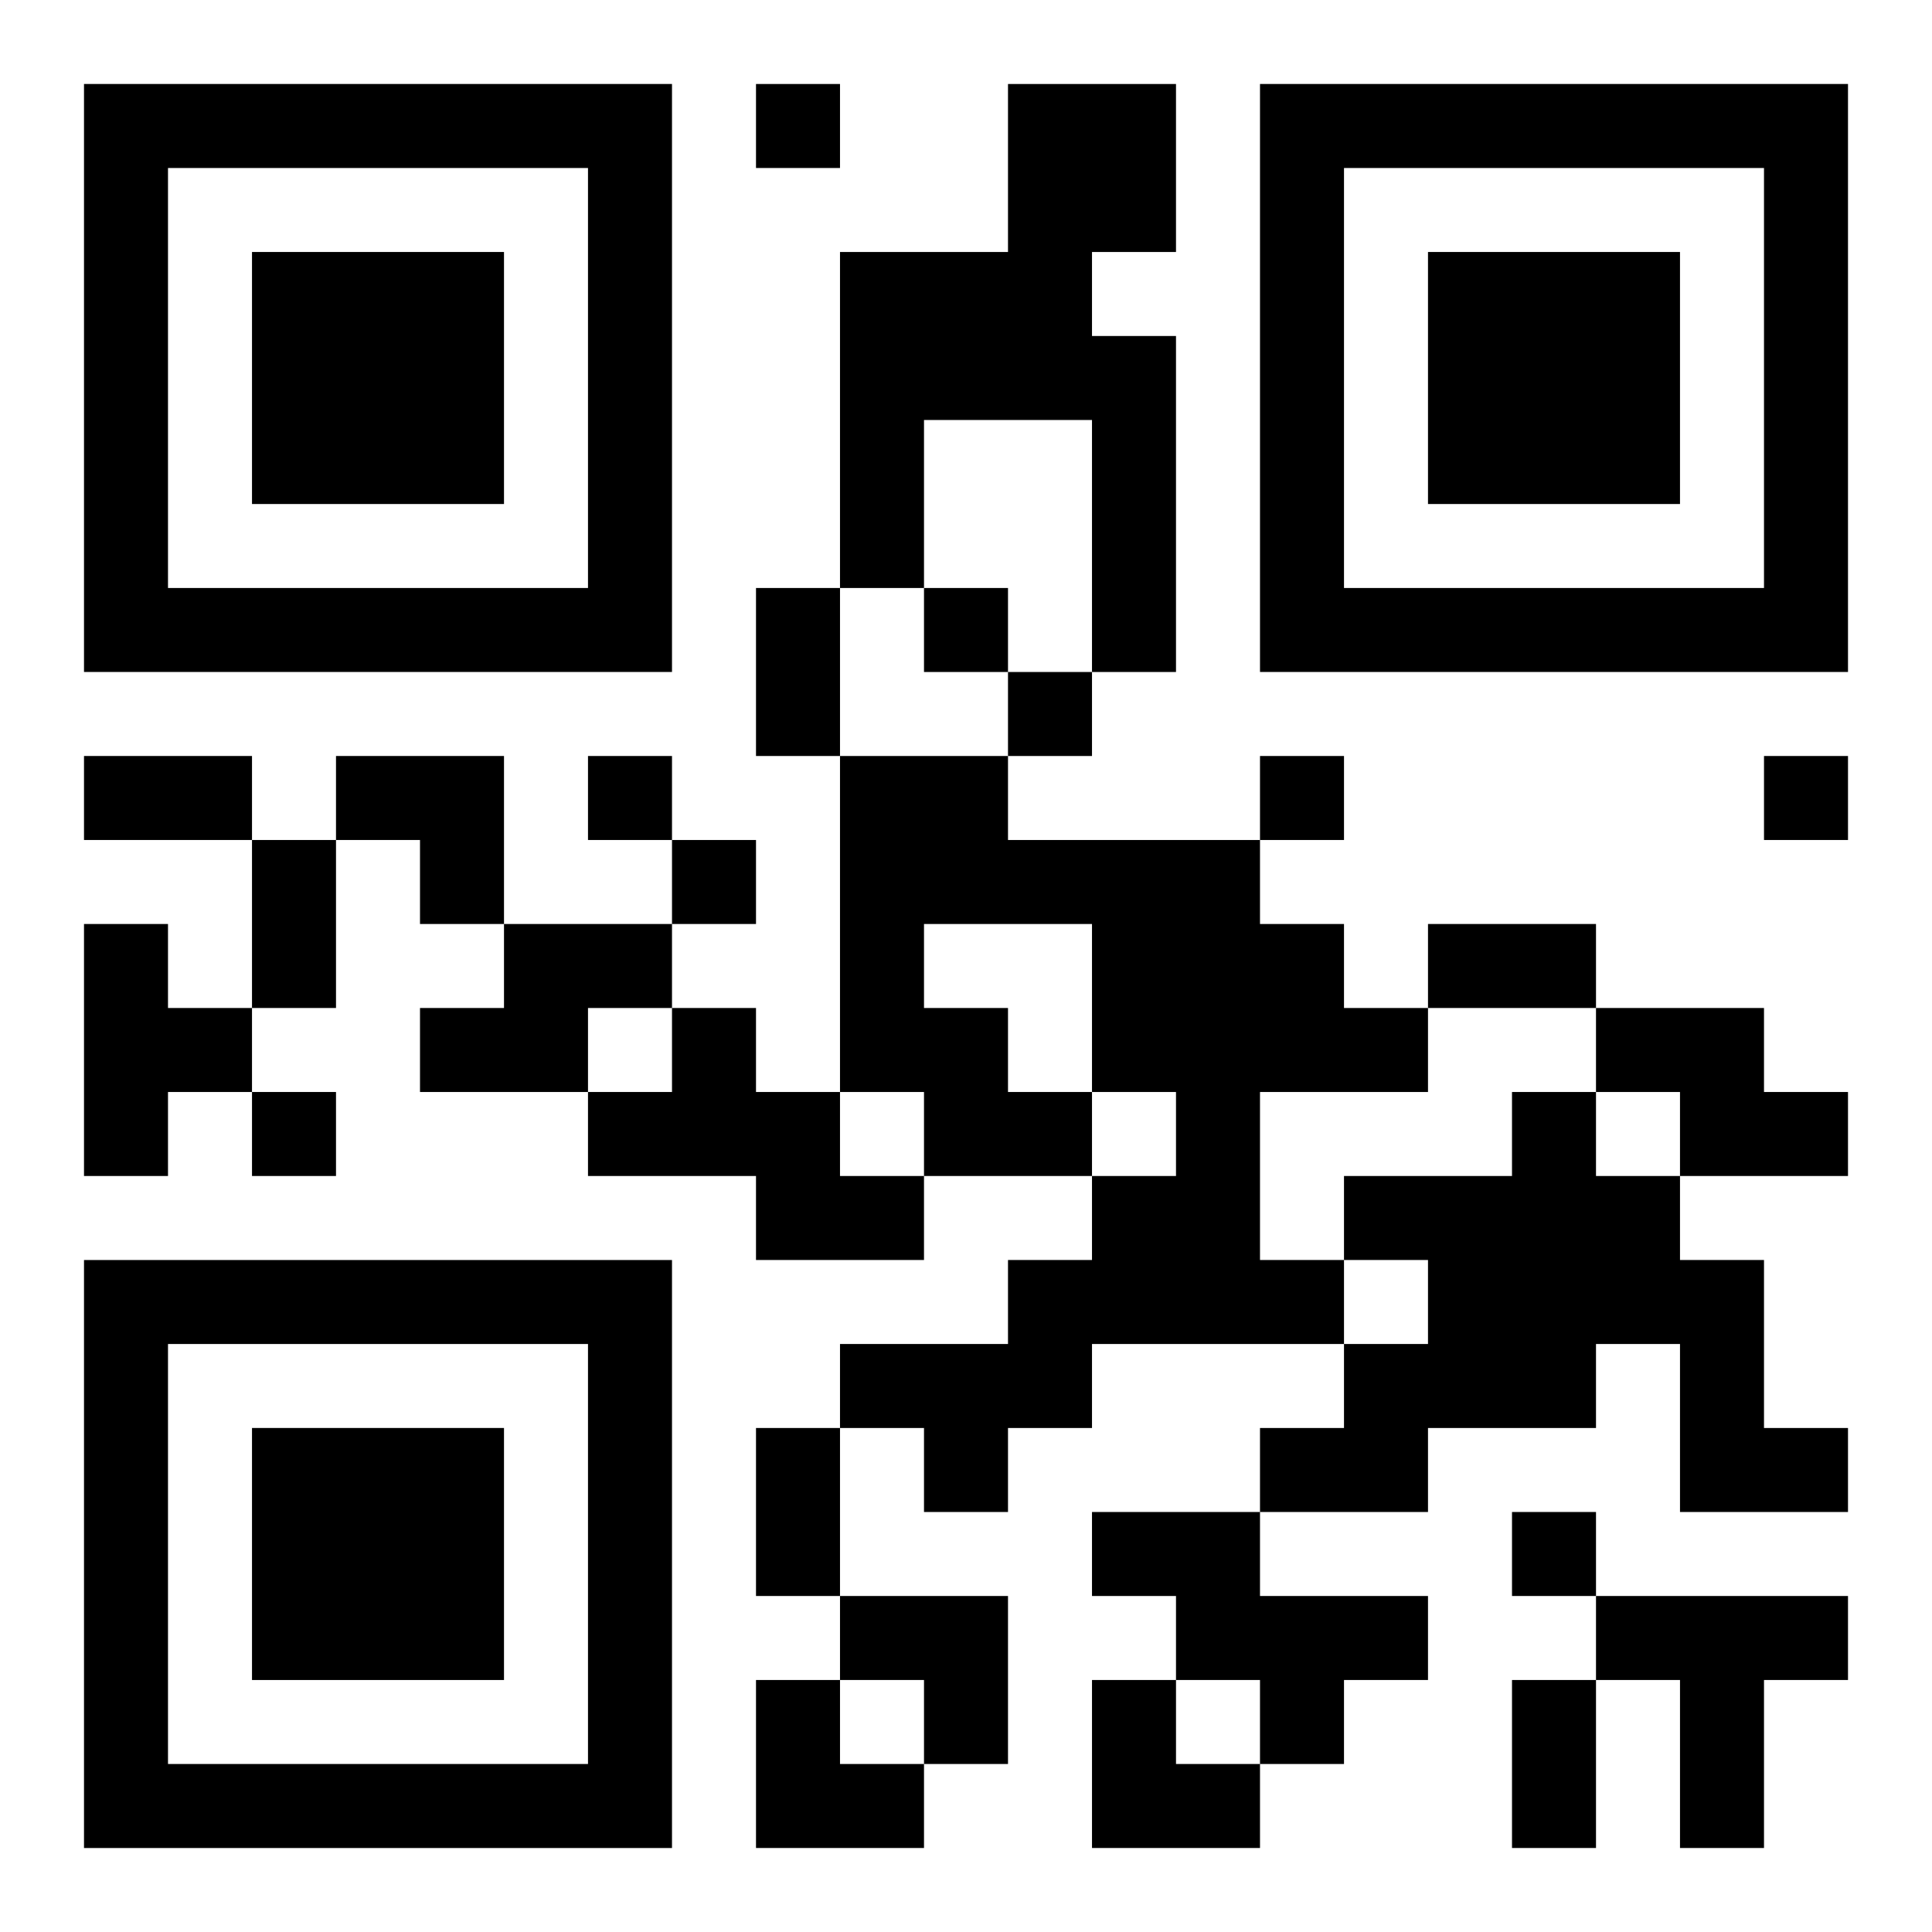 <?xml version="1.0" encoding="UTF-8"?>
<svg width="250" height="250" baseProfile="full" version="1.1" viewBox="-1 -1 23 23" xmlns="http://www.w3.org/2000/svg" xmlns:xlink="http://www.w3.org/1999/xlink"><symbol id="a"><path d="m0 7v7h7v-7h-7zm1 1h5v5h-5v-5zm1 1v3h3v-3h-3z"/></symbol><use y="-7" xlink:href="#a"/><use y="7" xlink:href="#a"/><use x="14" y="-7" xlink:href="#a"/><path d="m11 0h2v2h-1v1h1v4h-1v-3h-2v2h-1v-4h2v-2m-2 8h2v1h3v1h1v1h1v1h-2v2h1v1h-3v1h-1v1h-1v-1h-1v-1h2v-1h1v-1h1v-1h-1v1h-2v-1h-1v-4m1 2v1h1v1h1v-2h-2m-10 0h1v1h1v1h-1v1h-1v-3m5 0h2v1h-1v1h-2v-1h1v-1m2 1h1v1h1v1h1v1h-2v-1h-2v-1h1v-1m11 0h2v1h1v1h-2v-1h-1v-1m-1 1h1v1h1v1h1v2h1v1h-2v-2h-1v1h-2v1h-2v-1h1v-1h1v-1h-1v-1h2v-1m-5 5h2v1h2v1h-1v1h-1v-1h-1v-1h-1v-1m6 1h3v1h-1v2h-1v-2h-1v-1m-10-18v1h1v-1h-1m2 6v1h1v-1h-1m1 1v1h1v-1h-1m-5 1v1h1v-1h-1m8 0v1h1v-1h-1m6 0v1h1v-1h-1m-13 1v1h1v-1h-1m-5 3v1h1v-1h-1m15 5v1h1v-1h-1m-9-11h1v2h-1v-2m-8 2h2v1h-2v-1m2 1h1v2h-1v-2m14 1h2v1h-2v-1m-8 6h1v2h-1v-2m9 3h1v2h-1v-2m-14-11h2v2h-1v-1h-1zm6 10h2v2h-1v-1h-1zm-1 1h1v1h1v1h-2zm4 0h1v1h1v1h-2z"/></svg>

